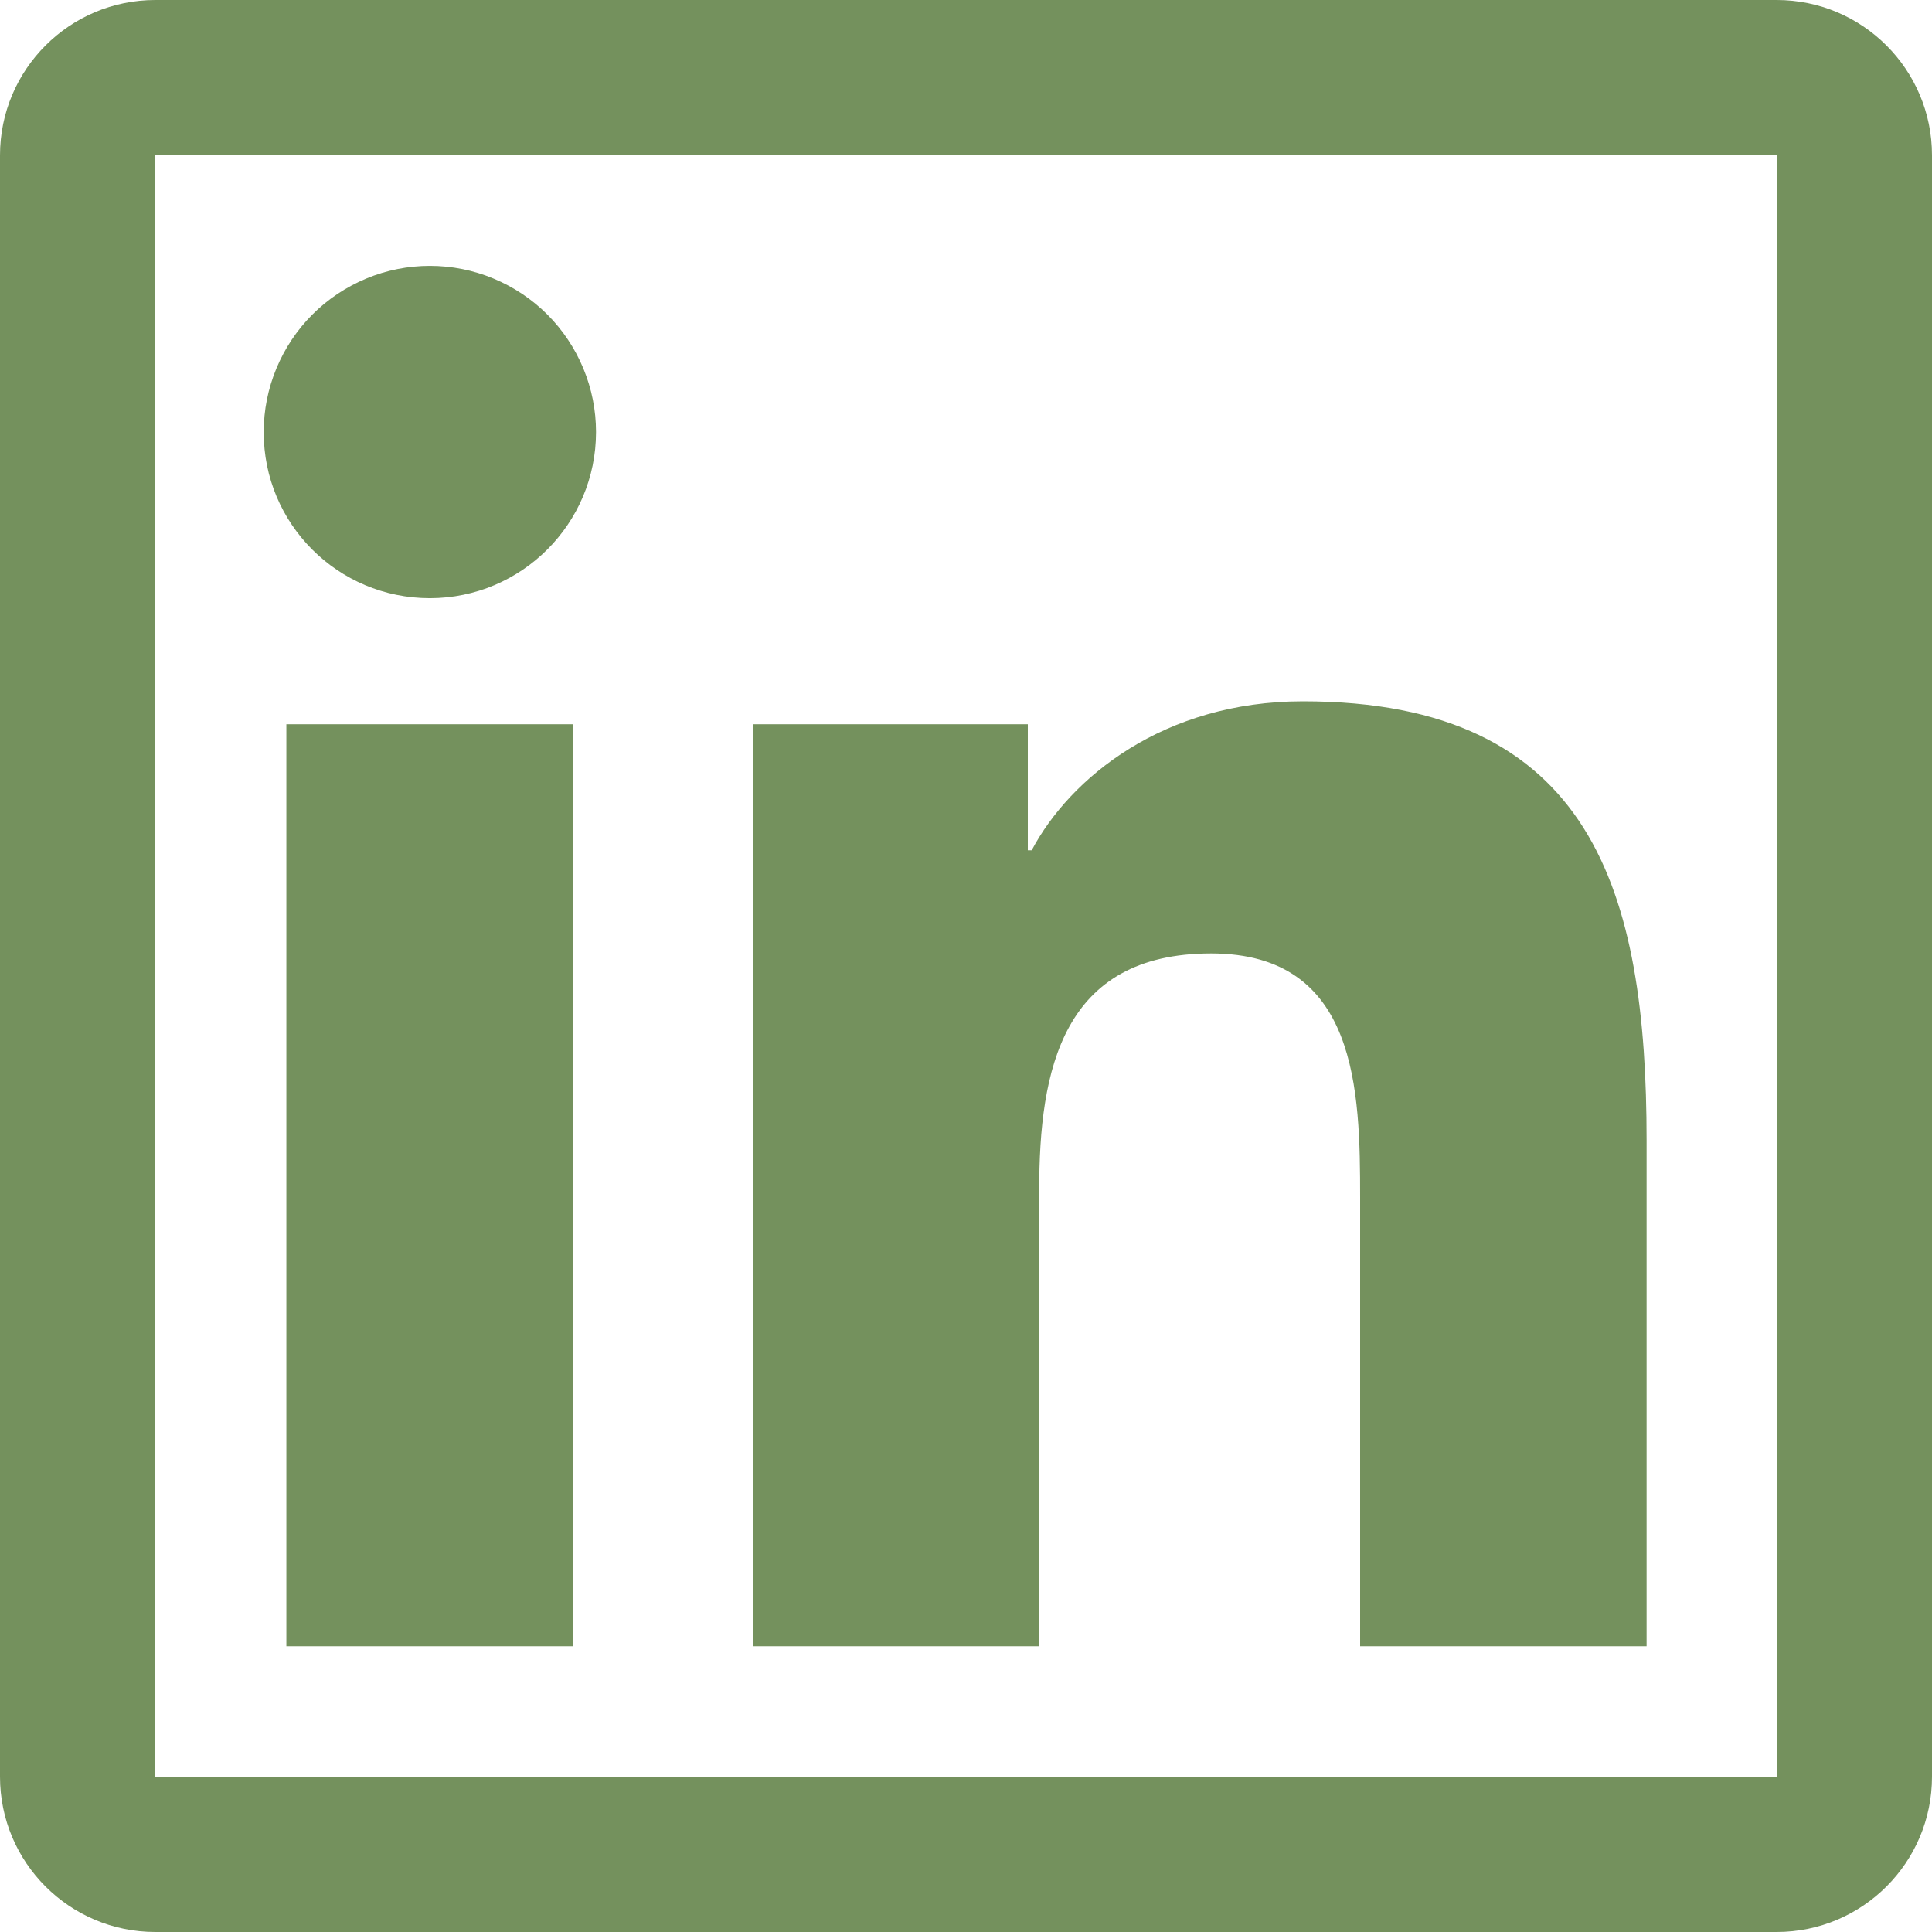 <svg width="18" height="18" viewBox="0 0 18 18" fill="none" xmlns="http://www.w3.org/2000/svg">
<path d="M16.553 0H1.447C0.648 0 0 0.648 0 1.447V16.553C0 17.352 0.648 18 1.447 18H16.553C17.352 18 18 17.352 18 16.553V1.447C18 0.648 17.352 0 16.553 0ZM16.553 16.56C6.478 16.558 1.44 16.555 1.44 16.553C1.442 6.478 1.444 1.44 1.447 1.44C11.522 1.442 16.56 1.444 16.56 1.447C16.558 11.522 16.555 16.56 16.553 16.56ZM2.668 6.748H5.339V15.338H2.668V6.748ZM4.005 5.573C4.858 5.573 5.553 4.88 5.553 4.025C5.553 3.822 5.513 3.621 5.435 3.433C5.357 3.245 5.243 3.074 5.1 2.931C4.956 2.787 4.785 2.673 4.597 2.595C4.41 2.517 4.208 2.477 4.005 2.477C3.802 2.477 3.6 2.517 3.413 2.595C3.225 2.673 3.054 2.787 2.91 2.931C2.767 3.074 2.653 3.245 2.575 3.433C2.497 3.621 2.457 3.822 2.457 4.025C2.455 4.88 3.148 5.573 4.005 5.573ZM9.682 11.088C9.682 9.967 9.896 8.883 11.284 8.883C12.652 8.883 12.672 10.163 12.672 11.16V15.338H15.341V10.627C15.341 8.314 14.841 6.534 12.139 6.534C10.841 6.534 9.97 7.247 9.612 7.922H9.576V6.748H7.013V15.338H9.682V11.088Z" fill="#74915D"/>
</svg>
